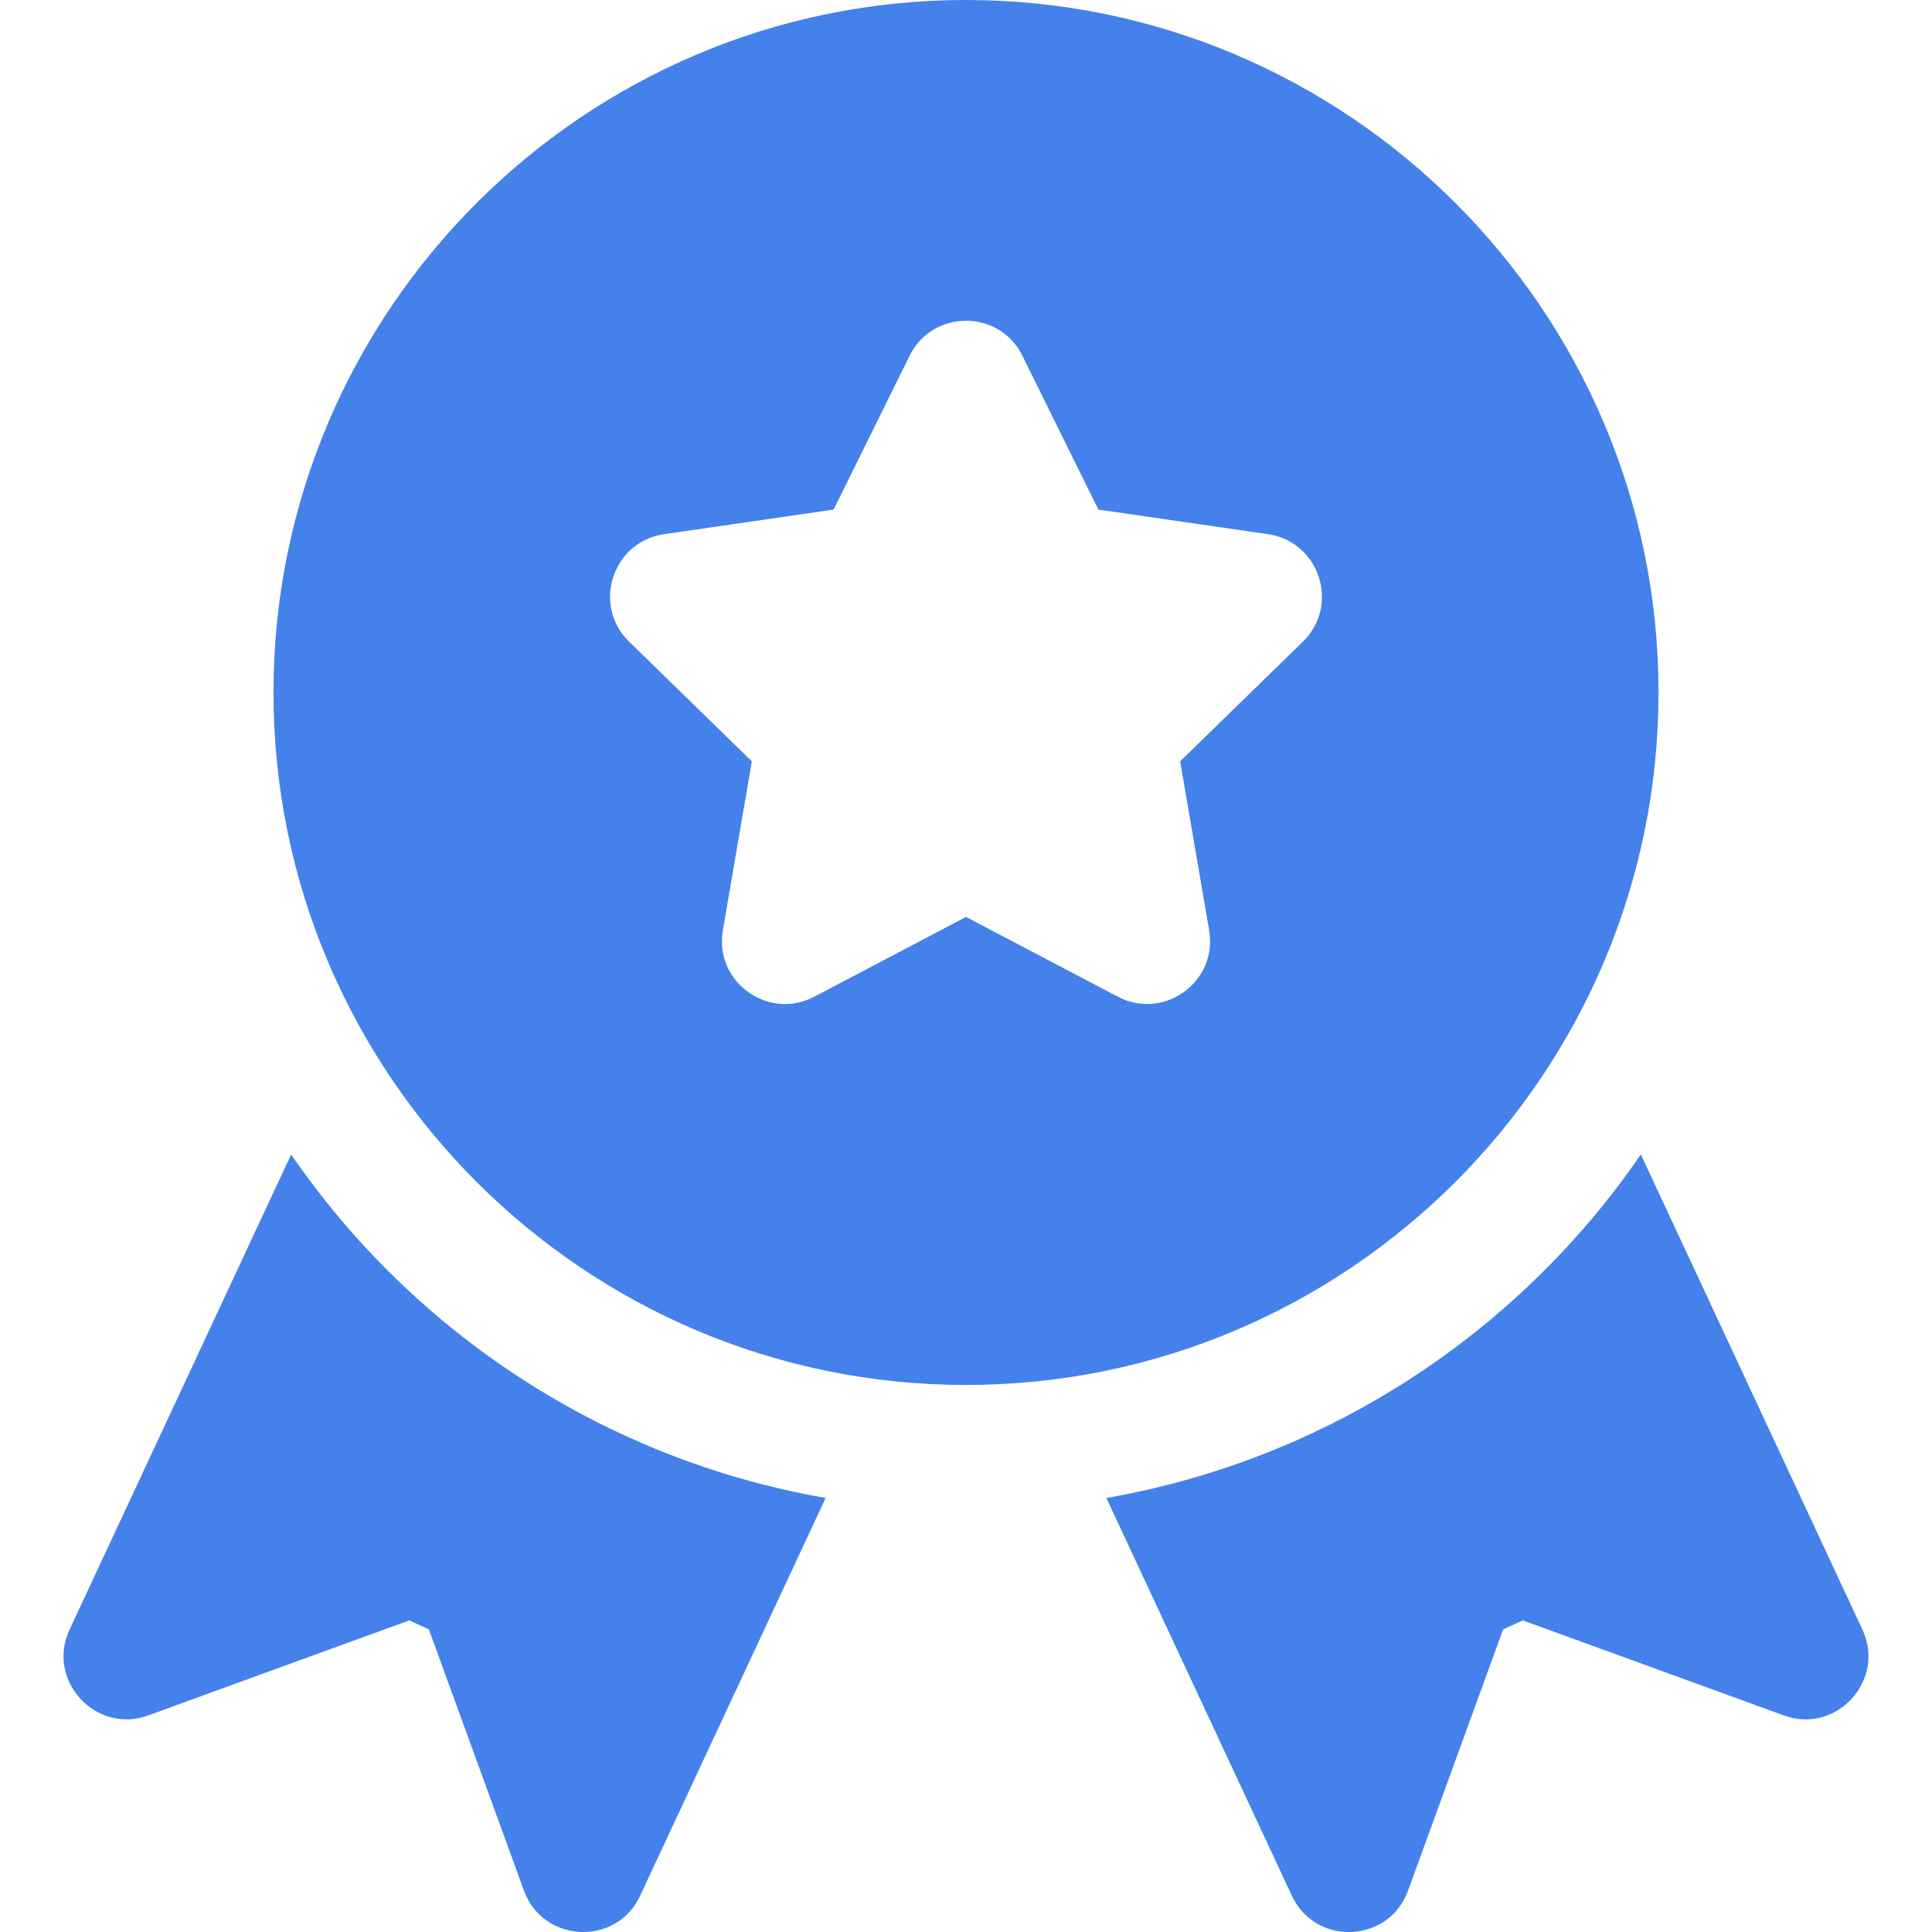 <svg width="20" height="20" viewBox="0 0 20 20" fill="none" xmlns="http://www.w3.org/2000/svg">
<path d="M19.28 16.87L16.986 11.951C15.72 13.795 13.742 15.108 11.453 15.507L13.373 19.624C13.619 20.151 14.379 20.116 14.576 19.572L15.56 16.868L15.763 16.774L18.466 17.758C19.009 17.957 19.525 17.395 19.28 16.87Z" fill="#4481EB"/>
<path d="M10 0C6.047 0 2.831 3.216 2.831 7.169C2.831 11.121 6.047 14.337 10 14.337C13.953 14.337 17.169 11.121 17.169 7.169C17.169 3.216 13.953 0 10 0ZM13.488 6.642L12.217 7.881L12.517 9.631C12.609 10.165 12.046 10.567 11.572 10.318L10 9.492L8.429 10.318C7.951 10.569 7.391 10.162 7.483 9.631L7.783 7.881L6.512 6.642C6.126 6.265 6.34 5.608 6.873 5.53L8.63 5.275L9.416 3.683C9.654 3.2 10.346 3.199 10.584 3.683L11.37 5.275L13.127 5.53C13.66 5.608 13.874 6.265 13.488 6.642Z" fill="#4481EB"/>
<path d="M3.014 11.951L0.72 16.87C0.474 17.397 0.995 17.956 1.534 17.758L4.237 16.774L4.44 16.868L5.424 19.572C5.621 20.114 6.381 20.152 6.627 19.624L8.547 15.507C6.258 15.108 4.28 13.796 3.014 11.951Z" fill="#4481EB"/>
</svg>
